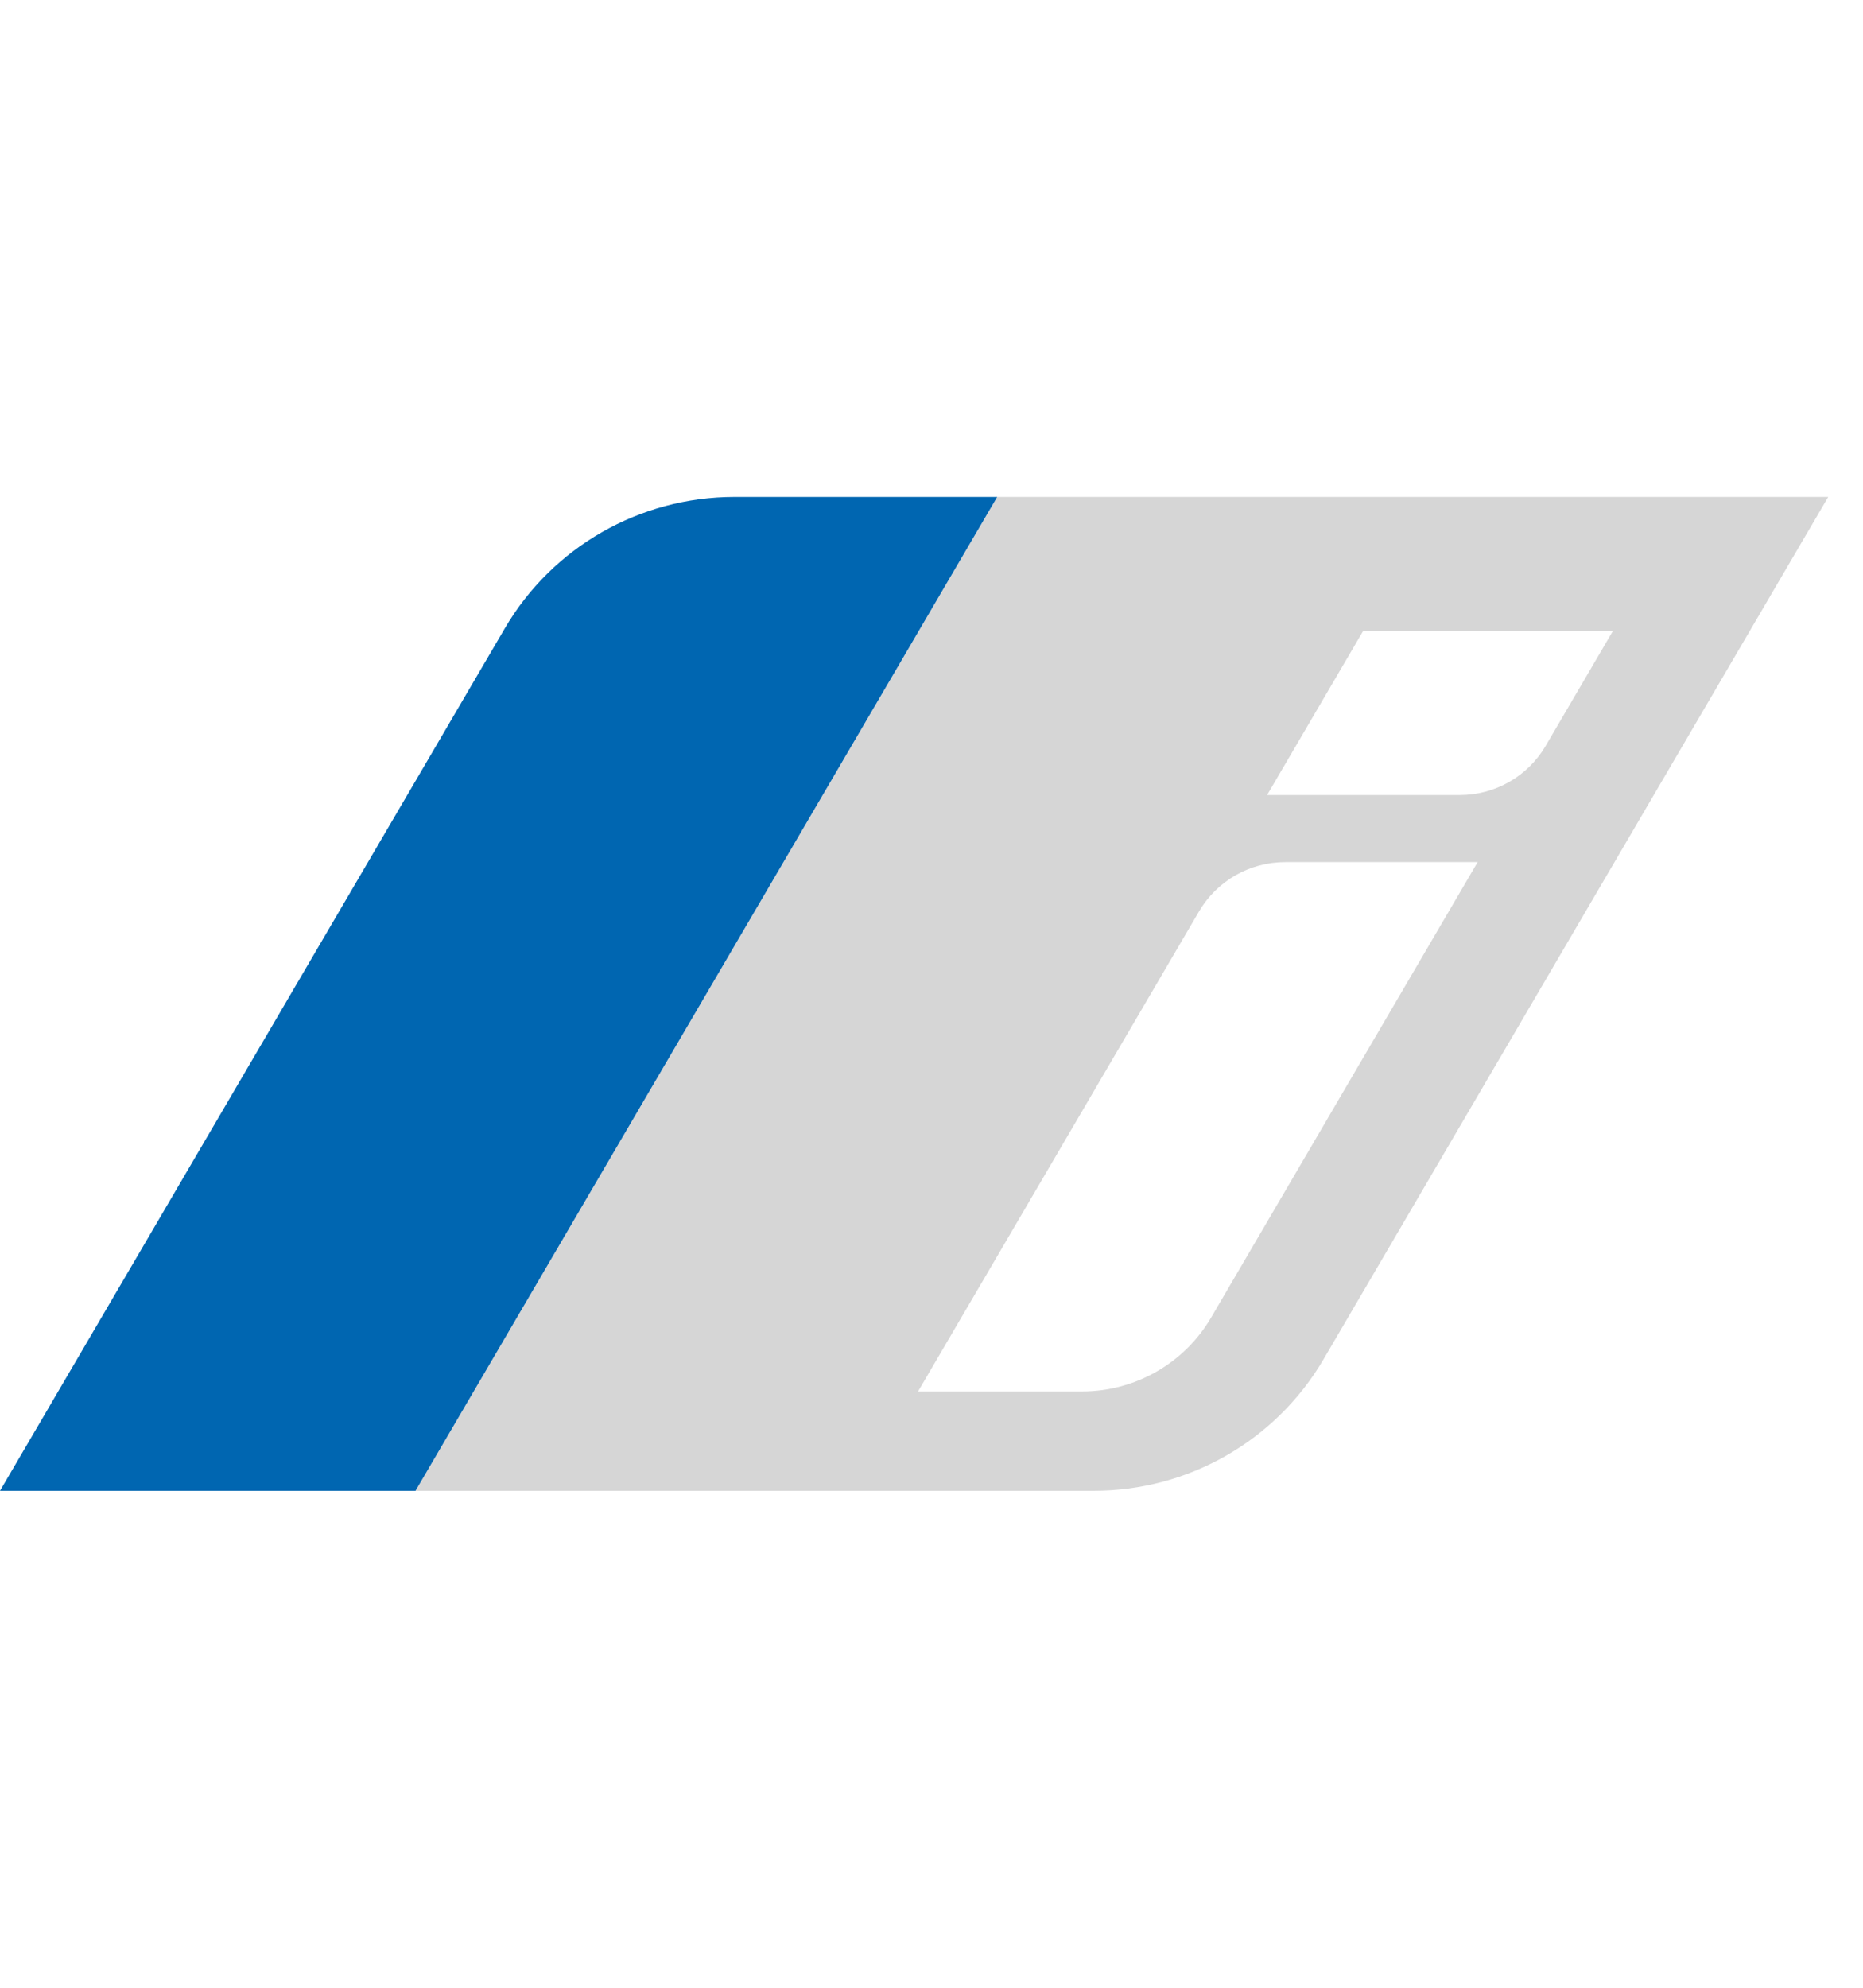 <svg width="45" height="48" viewBox="0 0 45 48" fill="none" xmlns="http://www.w3.org/2000/svg">
    <path d="M24.087 12L10.037 36H26.42C28.704 36 30.817 34.791 31.969 32.825L44.16 12H24.087ZM29.255 31.815C28.608 32.921 27.42 33.601 26.134 33.601H22.175L28.962 22.009C29.394 21.271 30.186 20.818 31.043 20.818H35.692L29.255 31.815ZM35.256 19.199H30.606L32.926 15.237H38.959L37.336 18.009C36.906 18.747 36.113 19.199 35.256 19.199Z" fill="#D6D6D6"></path>
    <path d="M24.087 12L10.037 36H0L12.193 15.175C13.342 13.209 15.456 12 17.74 12H24.087Z" fill="#0066B1"></path>
</svg>